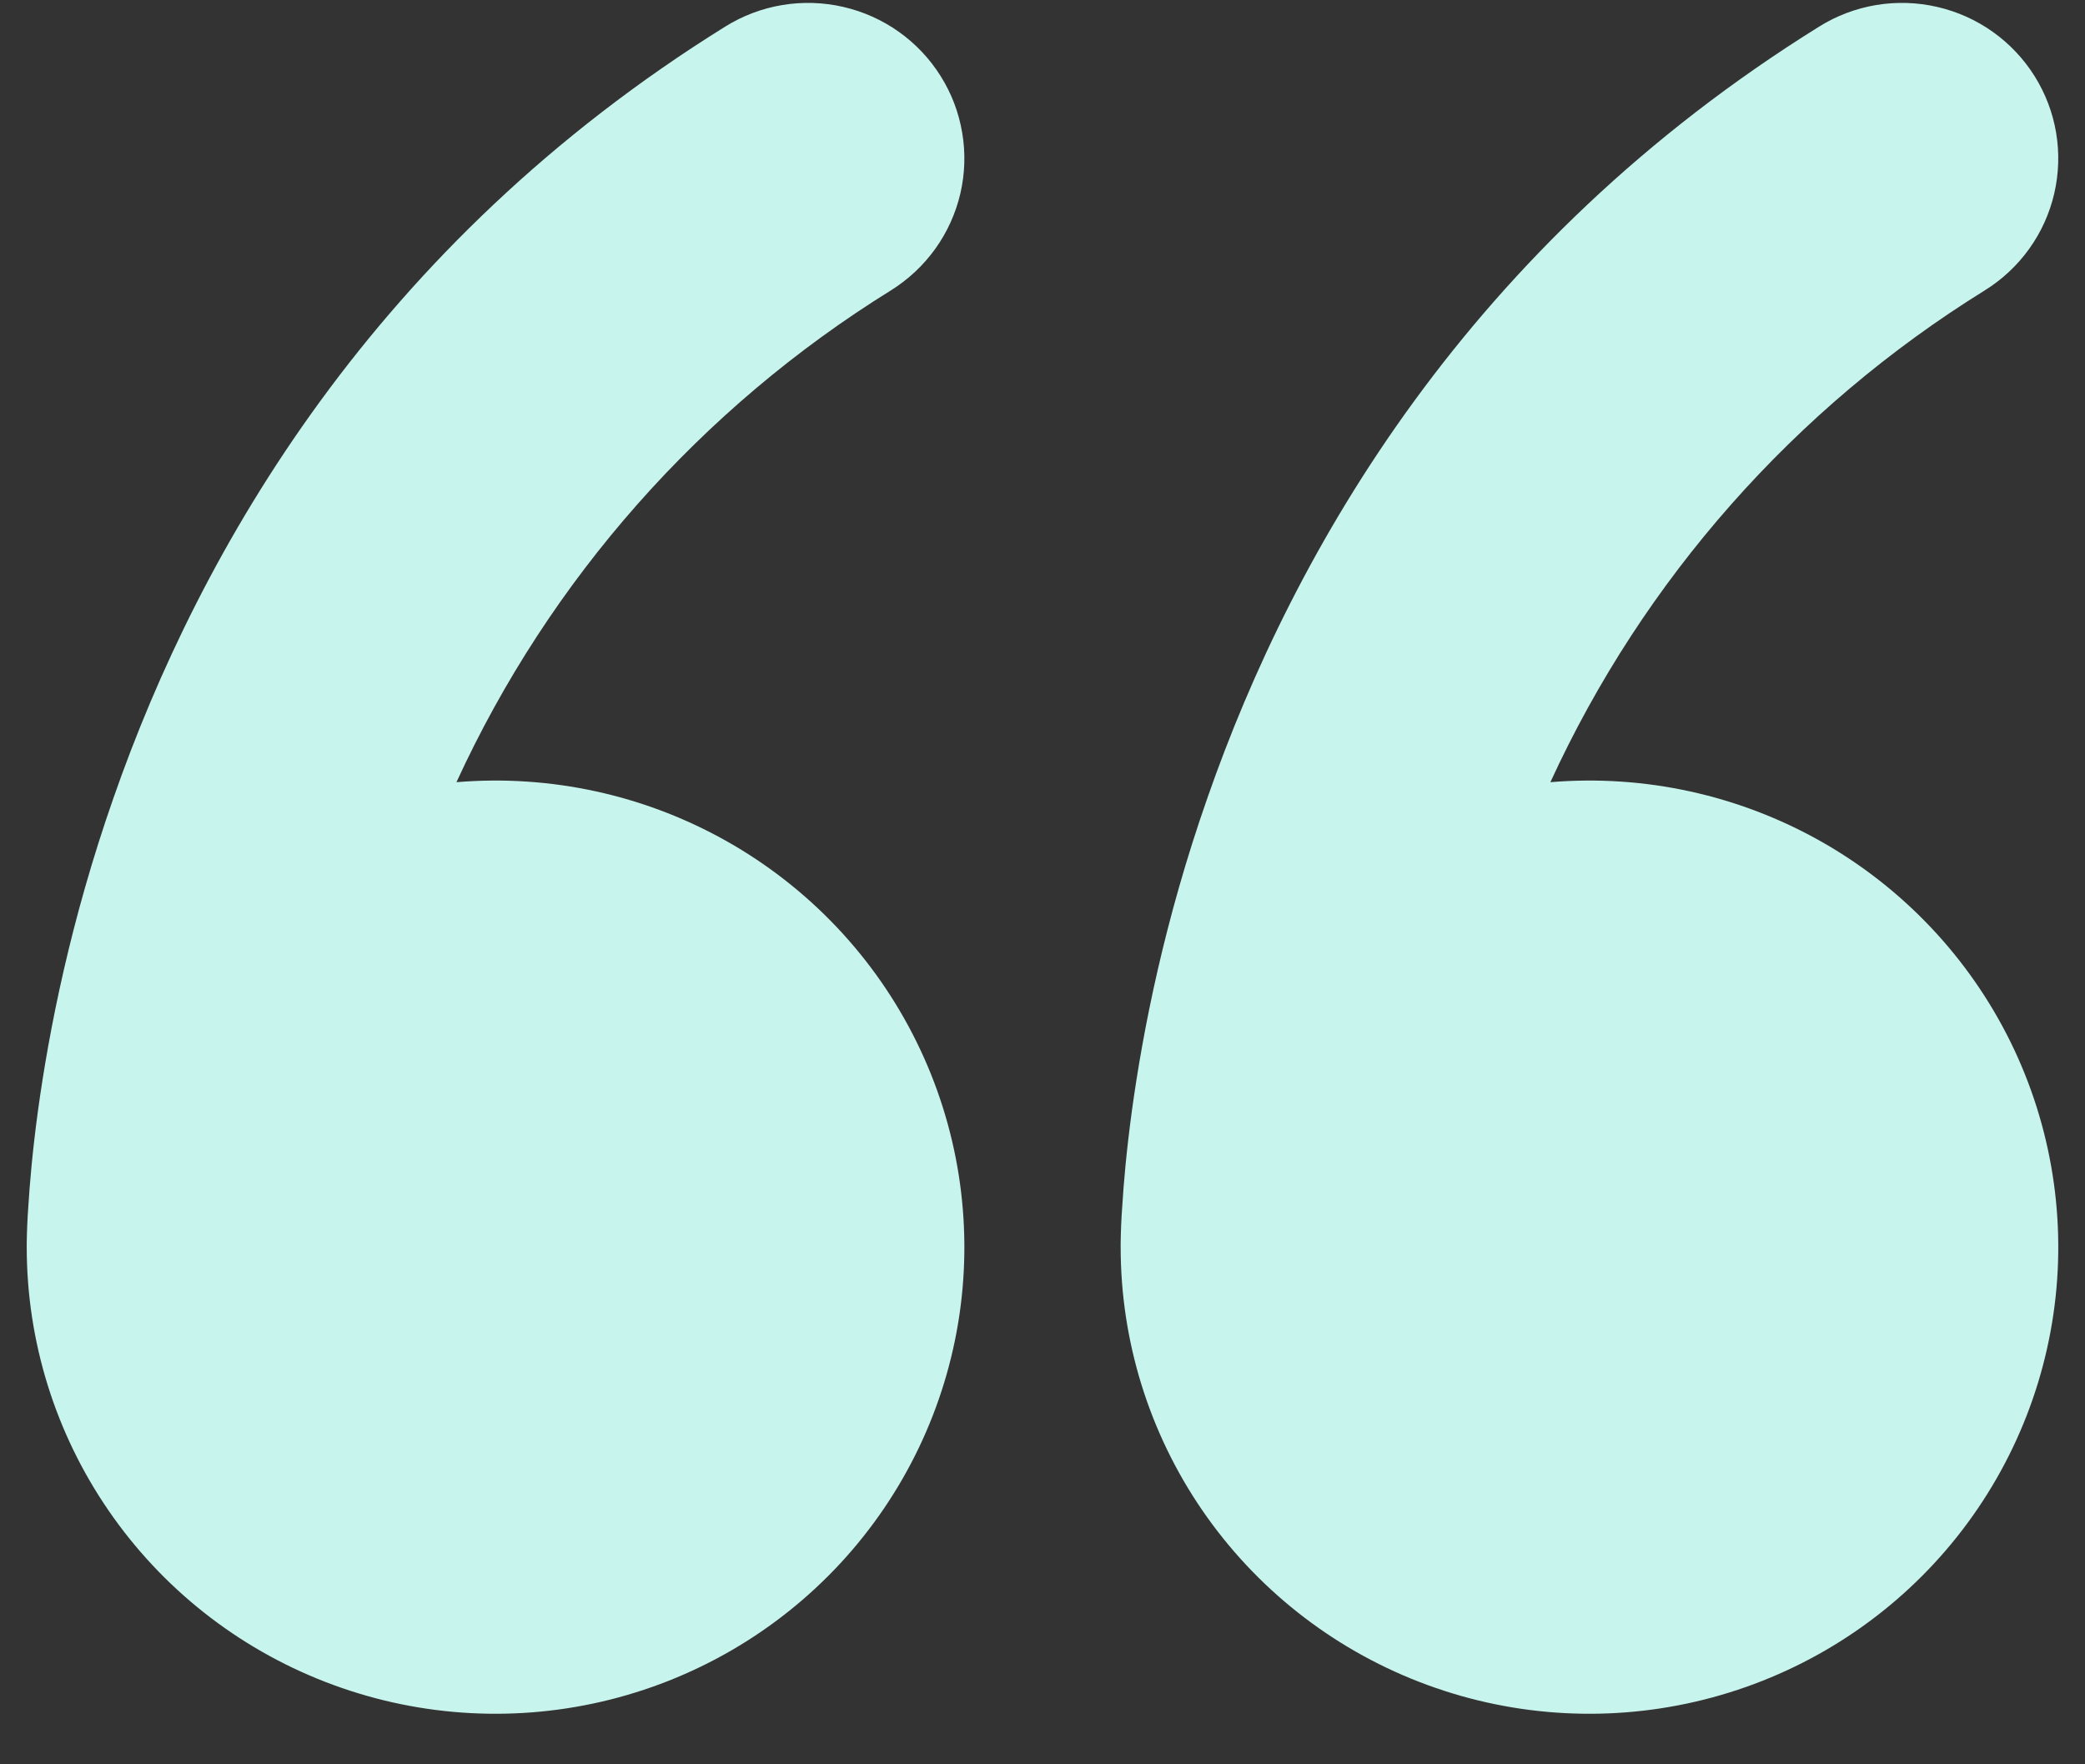 <svg width="39" height="33" viewBox="0 0 39 33" fill="none" xmlns="http://www.w3.org/2000/svg">
<rect x="0" y="0" width="39" height="33" fill="#333333" stroke="none"/>
<path d="M17.594 1.422C17.798 1.746 17.935 2.106 17.998 2.483C18.062 2.86 18.05 3.246 17.964 3.618C17.877 3.99 17.718 4.342 17.495 4.653C17.272 4.964 16.99 5.228 16.665 5.431C13.107 7.636 10.281 10.835 8.538 14.63C10.298 14.483 12.061 14.869 13.596 15.736C15.132 16.603 16.369 17.911 17.145 19.489C17.922 21.067 18.201 22.842 17.948 24.581C17.694 26.32 16.919 27.942 15.724 29.235C14.528 30.528 12.969 31.432 11.249 31.829C9.529 32.226 7.729 32.097 6.084 31.458C4.439 30.82 3.026 29.703 2.03 28.252C1.033 26.801 0.5 25.085 0.5 23.328V23.25C0.503 23.024 0.513 22.799 0.529 22.575C0.556 22.138 0.608 21.527 0.71 20.777C0.915 19.284 1.316 17.227 2.125 14.918C3.739 10.292 7.007 4.575 13.566 0.497C13.892 0.294 14.254 0.157 14.633 0.094C15.011 0.031 15.399 0.043 15.773 0.129C16.147 0.215 16.5 0.373 16.813 0.595C17.125 0.817 17.391 1.098 17.594 1.422ZM38.056 1.422C38.259 1.746 38.397 2.106 38.46 2.483C38.523 2.86 38.511 3.246 38.425 3.618C38.339 3.99 38.18 4.342 37.957 4.653C37.734 4.964 37.452 5.228 37.126 5.431C33.569 7.636 30.742 10.835 29 14.63C30.759 14.483 32.522 14.869 34.058 15.736C35.593 16.603 36.83 17.911 37.607 19.489C38.383 21.067 38.663 22.842 38.409 24.581C38.155 26.32 37.38 27.942 36.185 29.235C34.99 30.528 33.431 31.432 31.71 31.829C29.991 32.226 28.19 32.097 26.546 31.458C24.901 30.82 23.488 29.703 22.491 28.252C21.495 26.801 20.962 25.085 20.962 23.328V23.25C20.965 23.024 20.974 22.799 20.991 22.575C21.017 22.138 21.07 21.527 21.172 20.777C21.377 19.284 21.777 17.227 22.587 14.918C24.2 10.292 27.468 4.575 34.028 0.497C34.353 0.294 34.716 0.157 35.094 0.094C35.473 0.031 35.86 0.043 36.234 0.129C36.608 0.215 36.962 0.373 37.274 0.595C37.587 0.817 37.852 1.098 38.056 1.422Z" fill="#C7F4ED"/>
</svg>
